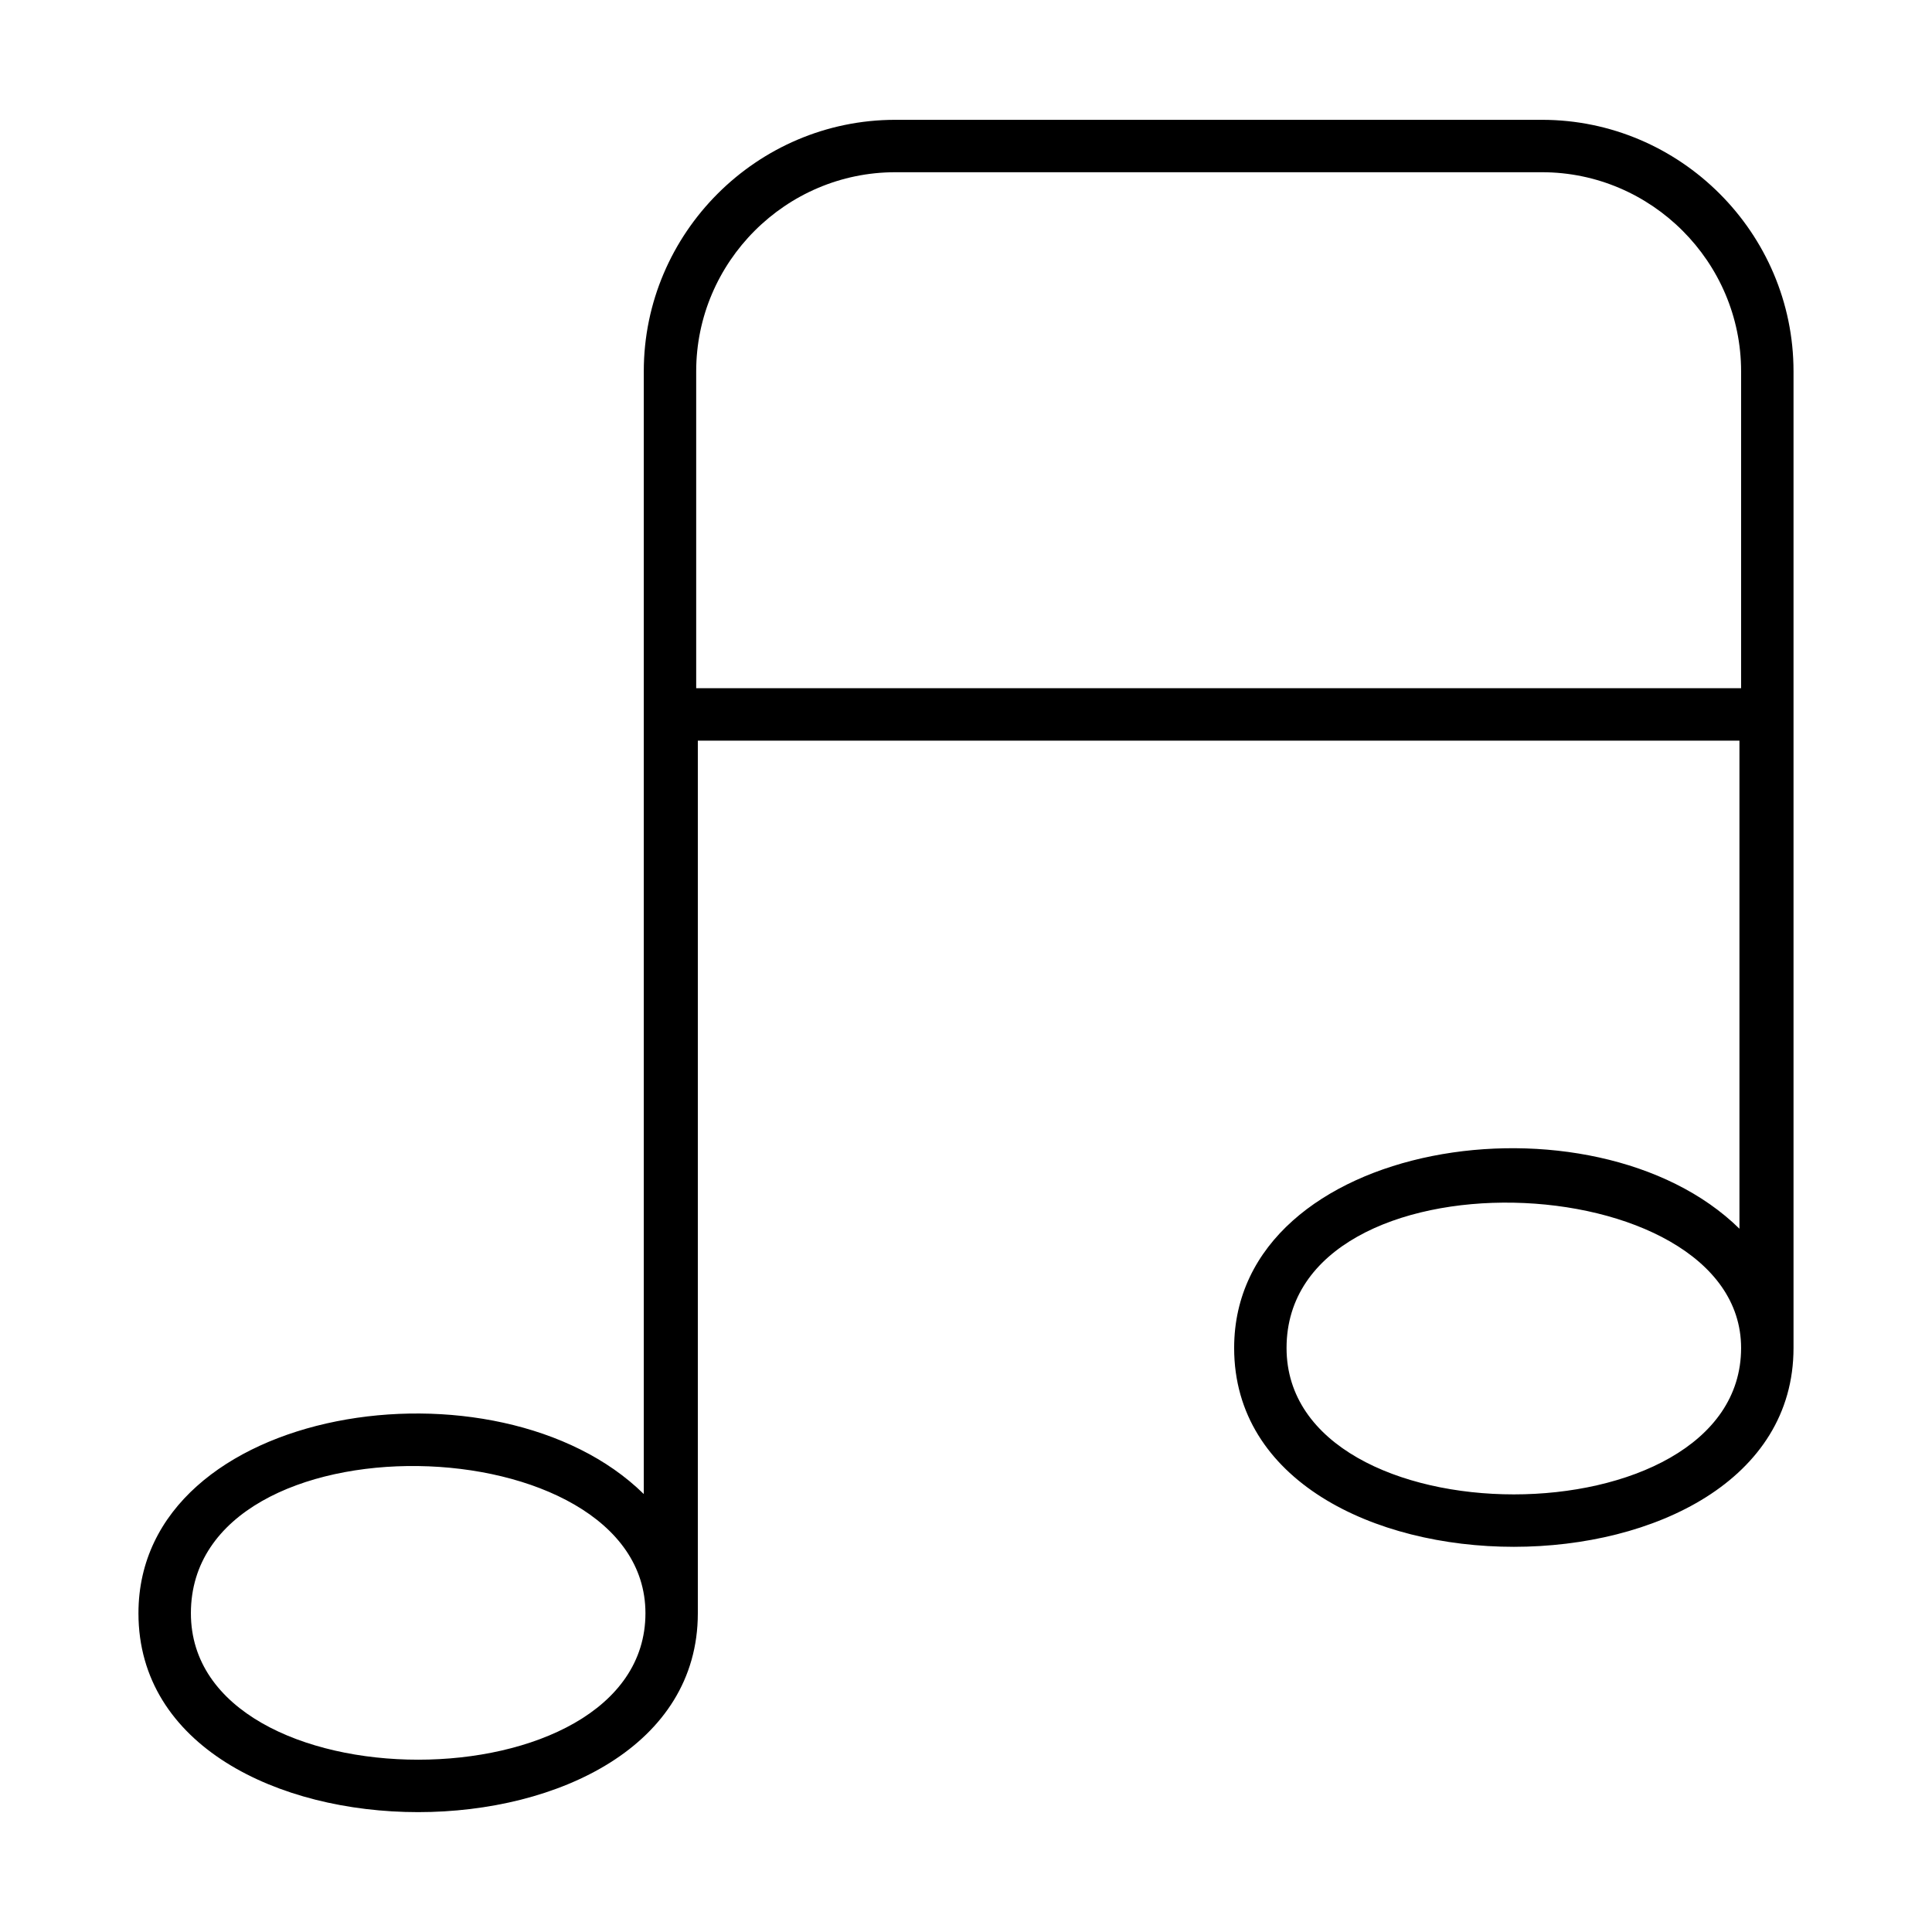 <?xml version="1.0" encoding="UTF-8"?>
<!-- Uploaded to: ICON Repo, www.svgrepo.com, Generator: ICON Repo Mixer Tools -->
<svg fill="#000000" width="800px" height="800px" version="1.1" viewBox="144 144 512 512" xmlns="http://www.w3.org/2000/svg">
 <path d="m314.61 539.92v-297.51c0-36.668 29.988-66.656 66.656-66.656h171.38c36.668 0 66.656 29.988 66.656 66.656v258.82c0 70.25-148.24 70.266-148.24 0 0-55.531 95.297-69.586 133.91-31.605v-129.34h-276.04v231.25c0 70.266-148.24 70.266-148.24 0 0-55.531 95.312-69.586 133.91-31.605zm-120.02 31.605c0 51.75 120.46 51.75 120.46 0 0-50.359-120.46-53.656-120.46 0zm133.91-245.14h276.91v-83.977c0-29.004-23.762-52.766-52.766-52.766h-171.38c-29.004 0-52.766 23.762-52.766 52.766v83.977zm156.45 174.84c0 51.738 120.46 51.738 120.46 0 0-48.984-120.46-53.672-120.46 0z" fill-rule="evenodd"/>
</svg>